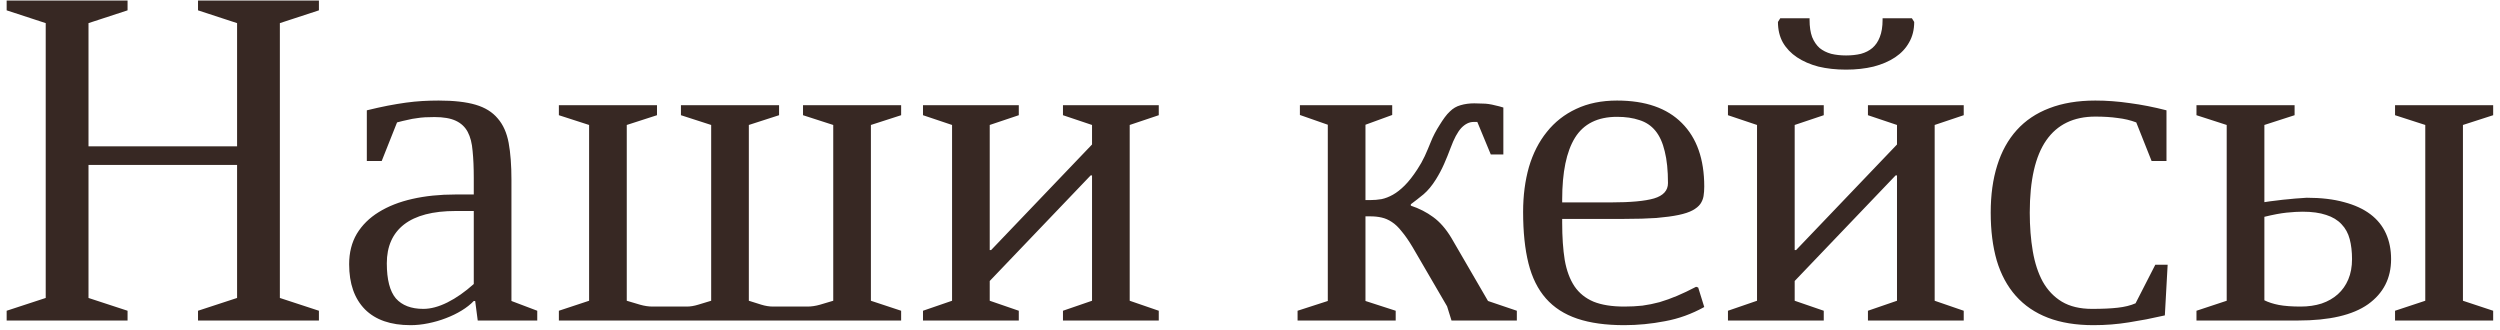 <?xml version="1.0" encoding="UTF-8"?> <svg xmlns="http://www.w3.org/2000/svg" width="273" height="36" viewBox="0 0 273 36" fill="none"><path d="M30.561 32.537L34.826 33.934V35H21.623V33.934L25.889 32.537V18.014H9.664V32.537L13.93 33.934V35H0.727V33.934L4.992 32.537V2.525L0.727 1.129V0.062H13.93V1.129L9.664 2.525V15.982H25.889V2.525L21.623 1.129V0.062H34.826V1.129L30.561 2.525V32.537ZM51.736 23.041H49.756C47.268 23.041 45.389 23.532 44.119 24.514C42.867 25.495 42.24 26.909 42.24 28.754C42.24 30.531 42.57 31.809 43.23 32.588C43.908 33.35 44.906 33.73 46.227 33.73C47.039 33.73 47.919 33.493 48.867 33.02C49.815 32.546 50.772 31.877 51.736 31.014V23.041ZM40.057 12.047C40.886 11.844 41.648 11.675 42.342 11.539C43.053 11.404 43.713 11.294 44.322 11.209C44.949 11.124 45.55 11.065 46.125 11.031C46.717 10.997 47.31 10.98 47.902 10.98C49.561 10.98 50.907 11.133 51.94 11.438C52.972 11.742 53.776 12.242 54.352 12.935C54.944 13.613 55.342 14.501 55.545 15.602C55.748 16.702 55.85 18.047 55.85 19.639V32.867L58.668 33.934V35H52.168L51.889 32.867H51.736C51.381 33.24 50.941 33.587 50.416 33.908C49.891 34.23 49.316 34.509 48.69 34.746C48.08 34.983 47.437 35.169 46.76 35.305C46.1 35.44 45.456 35.508 44.83 35.508C42.663 35.508 41.005 34.932 39.853 33.781C38.703 32.613 38.127 30.971 38.127 28.855C38.127 27.586 38.406 26.477 38.965 25.529C39.54 24.581 40.336 23.794 41.352 23.168C42.384 22.525 43.611 22.042 45.033 21.721C46.455 21.399 48.021 21.238 49.73 21.238H51.736V19.436C51.736 18.301 51.694 17.32 51.609 16.49C51.542 15.644 51.364 14.95 51.076 14.408C50.788 13.867 50.357 13.46 49.781 13.19C49.206 12.919 48.427 12.783 47.445 12.783C47.056 12.783 46.709 12.792 46.404 12.809C46.1 12.825 45.795 12.859 45.49 12.91C45.185 12.944 44.864 13.003 44.525 13.088C44.187 13.156 43.797 13.249 43.357 13.367L41.682 17.582H40.057V12.047ZM81.773 32.842C82.247 32.994 82.704 33.138 83.144 33.273C83.585 33.409 84.016 33.477 84.439 33.477H88.172C88.612 33.477 89.069 33.409 89.543 33.273C90.017 33.138 90.499 32.994 90.99 32.842V13.646L87.689 12.58V11.488H98.404V12.58L95.103 13.646V32.842L98.404 33.934V35H61.029V33.934L64.33 32.842V13.646L61.029 12.58V11.488H71.744V12.58L68.443 13.646V32.842C68.934 32.994 69.417 33.138 69.891 33.273C70.365 33.409 70.822 33.477 71.262 33.477H74.994C75.383 33.477 75.798 33.409 76.238 33.273C76.695 33.138 77.169 32.994 77.66 32.842V13.646L74.359 12.58V11.488H85.074V12.58L81.773 13.646V32.842ZM108.078 27.307H108.23L119.25 15.779V13.646L116.076 12.58V11.488H126.537V12.58L123.363 13.646V32.842L126.537 33.934V35H116.076V33.934L119.25 32.842V19.156H119.098L108.078 30.684V32.842L111.252 33.934V35H100.791V33.934L103.965 32.842V13.646L100.791 12.58V11.488H111.252V12.58L108.078 13.646V27.307ZM144.996 13.621L141.949 12.555V11.488H152.029V12.555L149.109 13.621V21.848H149.643C150.049 21.848 150.455 21.814 150.861 21.746C151.268 21.662 151.682 21.501 152.105 21.264C152.529 21.027 152.96 20.688 153.4 20.248C153.84 19.808 154.298 19.224 154.771 18.496C155.076 18.039 155.347 17.557 155.584 17.049C155.821 16.524 156.041 16.008 156.244 15.5C156.363 15.195 156.507 14.882 156.676 14.56C156.845 14.239 157.023 13.934 157.209 13.646C157.395 13.342 157.581 13.062 157.768 12.809C157.954 12.555 158.14 12.343 158.326 12.174C158.665 11.835 159.054 11.607 159.494 11.488C159.951 11.353 160.451 11.285 160.992 11.285C161.314 11.285 161.602 11.294 161.855 11.31C162.109 11.31 162.346 11.328 162.566 11.361C162.803 11.395 163.049 11.446 163.303 11.514C163.557 11.565 163.844 11.641 164.166 11.742V16.871H162.795L161.322 13.316H160.916C160.442 13.316 159.993 13.537 159.57 13.977C159.164 14.417 158.775 15.145 158.402 16.16C158.182 16.753 157.945 17.337 157.691 17.912C157.438 18.488 157.141 19.046 156.803 19.588C156.38 20.265 155.931 20.807 155.457 21.213C154.983 21.602 154.518 21.966 154.061 22.305V22.457C154.975 22.762 155.787 23.176 156.498 23.701C157.226 24.226 157.886 24.979 158.479 25.961L162.49 32.867L165.639 33.934V35H158.504L158.021 33.451L154.264 27.002C153.84 26.291 153.443 25.715 153.07 25.275C152.715 24.818 152.351 24.471 151.979 24.234C151.623 23.997 151.251 23.837 150.861 23.752C150.489 23.667 150.083 23.625 149.643 23.625H149.109V32.867L152.41 33.934V35H141.695V33.934L144.996 32.867V13.621ZM175.947 22.102C178.063 22.102 179.62 21.958 180.619 21.67C181.635 21.365 182.143 20.807 182.143 19.994C182.143 18.606 182.024 17.447 181.787 16.516C181.567 15.585 181.229 14.84 180.771 14.281C180.314 13.723 179.73 13.333 179.02 13.113C178.326 12.876 177.513 12.758 176.582 12.758C174.466 12.758 172.934 13.52 171.986 15.043C171.055 16.549 170.59 18.801 170.59 21.797V22.102H175.947ZM186.104 33.527C184.732 34.289 183.302 34.805 181.812 35.076C180.323 35.364 178.842 35.508 177.369 35.508C175.355 35.508 173.645 35.271 172.24 34.797C170.835 34.323 169.693 33.587 168.812 32.588C167.932 31.589 167.298 30.311 166.908 28.754C166.519 27.197 166.324 25.326 166.324 23.143C166.324 21.365 166.536 19.732 166.959 18.242C167.399 16.753 168.051 15.475 168.914 14.408C169.777 13.325 170.844 12.487 172.113 11.895C173.4 11.285 174.889 10.98 176.582 10.98C179.68 10.98 182.041 11.801 183.666 13.443C185.291 15.068 186.104 17.379 186.104 20.375C186.104 20.747 186.078 21.094 186.027 21.416C185.977 21.721 185.858 22.009 185.672 22.279C185.486 22.533 185.206 22.762 184.834 22.965C184.462 23.168 183.954 23.337 183.311 23.473C182.667 23.608 181.855 23.718 180.873 23.803C179.908 23.87 178.74 23.904 177.369 23.904H170.59V24.311C170.59 25.885 170.683 27.247 170.869 28.398C171.072 29.549 171.428 30.506 171.936 31.268C172.443 32.012 173.137 32.571 174.018 32.943C174.898 33.299 176.015 33.477 177.369 33.477C178.063 33.477 178.723 33.443 179.35 33.375C179.976 33.29 180.602 33.163 181.229 32.994C181.855 32.808 182.49 32.579 183.133 32.309C183.776 32.038 184.47 31.708 185.215 31.318L185.443 31.395L186.104 33.527ZM195.98 27.307H196.133L207.152 15.779V13.646L203.979 12.58V11.488H214.439V12.58L211.266 13.646V32.842L214.439 33.934V35H203.979V33.934L207.152 32.842V19.156H207L195.98 30.684V32.842L199.154 33.934V35H188.693V33.934L191.867 32.842V13.646L188.693 12.58V11.488H199.154V12.58L195.98 13.646V27.307ZM197.605 2.17C197.605 2.915 197.699 3.541 197.885 4.049C198.088 4.54 198.359 4.938 198.697 5.242C199.053 5.53 199.476 5.742 199.967 5.877C200.458 5.995 200.999 6.055 201.592 6.055C202.184 6.055 202.726 5.995 203.217 5.877C203.708 5.742 204.122 5.53 204.461 5.242C204.816 4.938 205.087 4.54 205.273 4.049C205.477 3.541 205.578 2.915 205.578 2.17V1.992H208.777L209.031 2.398C209.031 3.245 208.845 3.99 208.473 4.633C208.117 5.276 207.609 5.818 206.949 6.258C206.289 6.698 205.502 7.036 204.588 7.273C203.674 7.493 202.675 7.604 201.592 7.604C200.492 7.604 199.484 7.493 198.57 7.273C197.673 7.036 196.895 6.698 196.234 6.258C195.574 5.818 195.058 5.276 194.686 4.633C194.33 3.99 194.152 3.245 194.152 2.398L194.406 1.992H197.605V2.17ZM236.58 17.582H234.955L233.279 13.367C232.653 13.13 231.976 12.969 231.248 12.885C230.537 12.783 229.725 12.732 228.811 12.732C226.441 12.732 224.655 13.596 223.453 15.322C222.251 17.049 221.65 19.681 221.65 23.219C221.65 24.742 221.76 26.147 221.98 27.434C222.201 28.72 222.564 29.829 223.072 30.76C223.597 31.691 224.291 32.419 225.154 32.943C226.035 33.468 227.135 33.73 228.455 33.73C229.572 33.73 230.503 33.688 231.248 33.603C232.01 33.519 232.661 33.358 233.203 33.121L235.361 28.906H236.707L236.402 34.441C235.691 34.594 235.014 34.738 234.371 34.873C233.728 34.992 233.093 35.102 232.467 35.203C231.84 35.305 231.206 35.381 230.562 35.432C229.936 35.482 229.285 35.508 228.607 35.508C226.695 35.508 225.036 35.237 223.631 34.695C222.226 34.154 221.058 33.358 220.127 32.309C219.196 31.259 218.502 29.973 218.045 28.449C217.605 26.926 217.385 25.182 217.385 23.219C217.385 21.289 217.622 19.571 218.096 18.064C218.57 16.541 219.281 15.255 220.229 14.205C221.176 13.156 222.361 12.36 223.783 11.818C225.222 11.26 226.898 10.98 228.811 10.98C230.046 10.98 231.299 11.074 232.568 11.26C233.855 11.429 235.192 11.691 236.58 12.047V17.582ZM272.254 11.488V12.58L268.953 13.646V32.842L272.254 33.934V35H261.539V33.934L264.84 32.842V13.646L261.539 12.58V11.488H272.254ZM243.156 13.646L239.855 12.58V11.488H250.57V12.58L247.27 13.646V22.076C247.676 22.009 248.116 21.949 248.59 21.898C249.081 21.831 249.546 21.78 249.986 21.746C250.443 21.695 250.841 21.662 251.18 21.645C251.518 21.611 251.755 21.594 251.891 21.594C253.465 21.594 254.827 21.755 255.979 22.076C257.13 22.381 258.086 22.821 258.848 23.396C259.609 23.972 260.176 24.674 260.549 25.504C260.921 26.333 261.107 27.264 261.107 28.297C261.107 30.379 260.27 32.021 258.594 33.223C256.918 34.408 254.37 35 250.951 35H239.855V33.934L243.156 32.842V13.646ZM247.27 32.791C247.71 33.011 248.234 33.18 248.844 33.299C249.47 33.417 250.266 33.477 251.23 33.477C252.06 33.477 252.822 33.367 253.516 33.147C254.21 32.91 254.802 32.571 255.293 32.131C255.784 31.691 256.165 31.149 256.436 30.506C256.706 29.863 256.842 29.126 256.842 28.297C256.842 27.484 256.757 26.756 256.588 26.113C256.419 25.47 256.122 24.928 255.699 24.488C255.276 24.031 254.717 23.693 254.023 23.473C253.329 23.236 252.466 23.117 251.434 23.117C250.96 23.117 250.384 23.151 249.707 23.219C249.047 23.287 248.234 23.439 247.27 23.676V32.791Z" fill="#372823"></path></svg> 